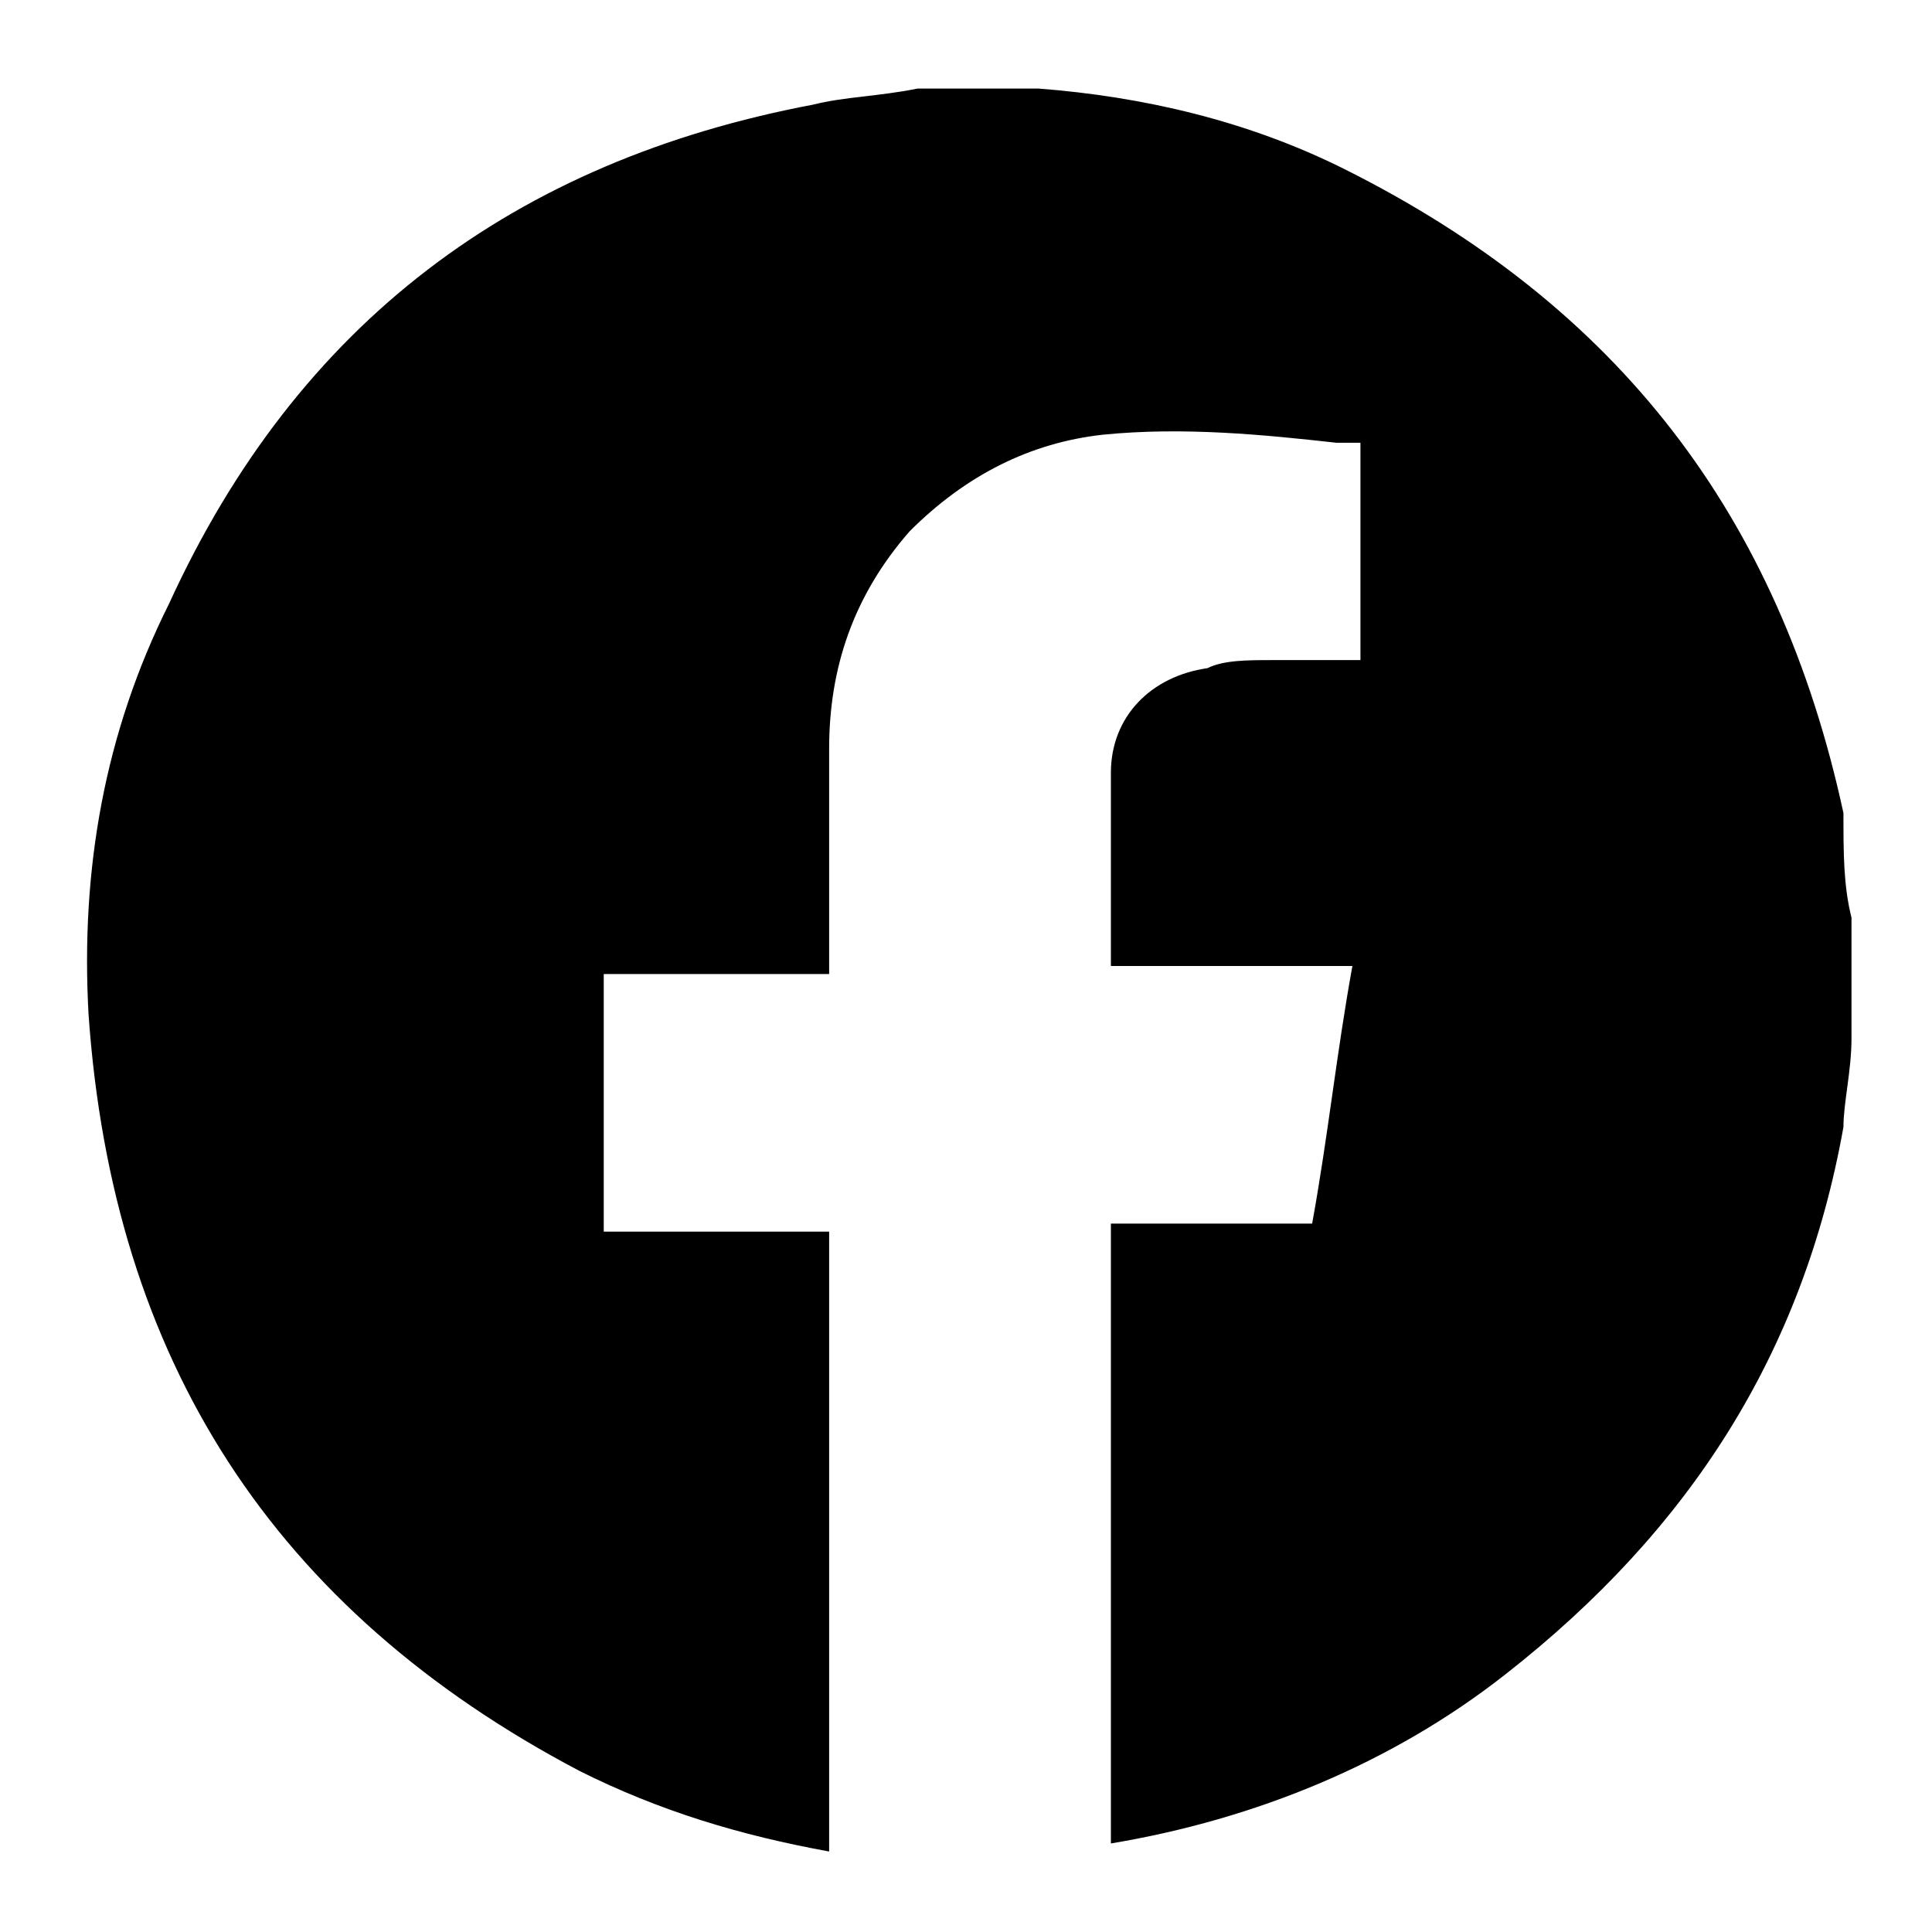 <?xml version="1.0" encoding="utf-8"?>
<!-- Generator: Adobe Illustrator 26.0.1, SVG Export Plug-In . SVG Version: 6.00 Build 0)  -->
<svg version="1.1" id="Layer_1" xmlns="http://www.w3.org/2000/svg" xmlns:xlink="http://www.w3.org/1999/xlink" x="0px" y="0px"
	 viewBox="0 0 24 24" style="enable-background:new 0 0 24 24;" xml:space="preserve">
<path d="M23,11.4c0,0.4,0,0.9,0,1.3c0,0.1,0,0.2,0,0.2c0,0.4-0.1,0.8-0.1,1.1c-0.5,2.8-1.9,5-4.2,6.8c-1.4,1.1-3.1,1.8-4.9,2.1
	c0-2.6,0-5.1,0-7.7c0.9,0,1.7,0,2.5,0c0.2-1.1,0.3-2.1,0.5-3.2c-1,0-2,0-3,0c0-0.8,0-1.6,0-2.4c0-0.7,0.5-1.2,1.2-1.3
	c0.2-0.1,0.5-0.1,0.8-0.1c0.4,0,0.8,0,1.1,0c0-0.9,0-1.8,0-2.7c-0.1,0-0.2,0-0.3,0c-0.9-0.1-1.9-0.2-2.9-0.1
	c-0.9,0.1-1.7,0.5-2.4,1.2c-0.7,0.8-1,1.7-1,2.7c0,0.8,0,1.7,0,2.5c0,0.1,0,0.2,0,0.3c-0.9,0-1.9,0-2.8,0c0,1.1,0,2.1,0,3.2
	c0.9,0,1.8,0,2.8,0c0,2.6,0,5.1,0,7.7c-1.1-0.2-2.1-0.5-3.1-1c-3.8-2-5.8-5.1-6.1-9.4c-0.1-1.8,0.2-3.5,1-5.1C3.7,4,6.4,2,10.1,1.3
	c0.4-0.1,0.8-0.1,1.3-0.2c0.4,0,0.9,0,1.3,0c0.1,0,0.1,0,0.2,0c1.3,0.1,2.6,0.4,3.8,1c3.4,1.7,5.4,4.3,6.2,8
	C22.9,10.6,22.9,11,23,11.4z"/>
</svg>
